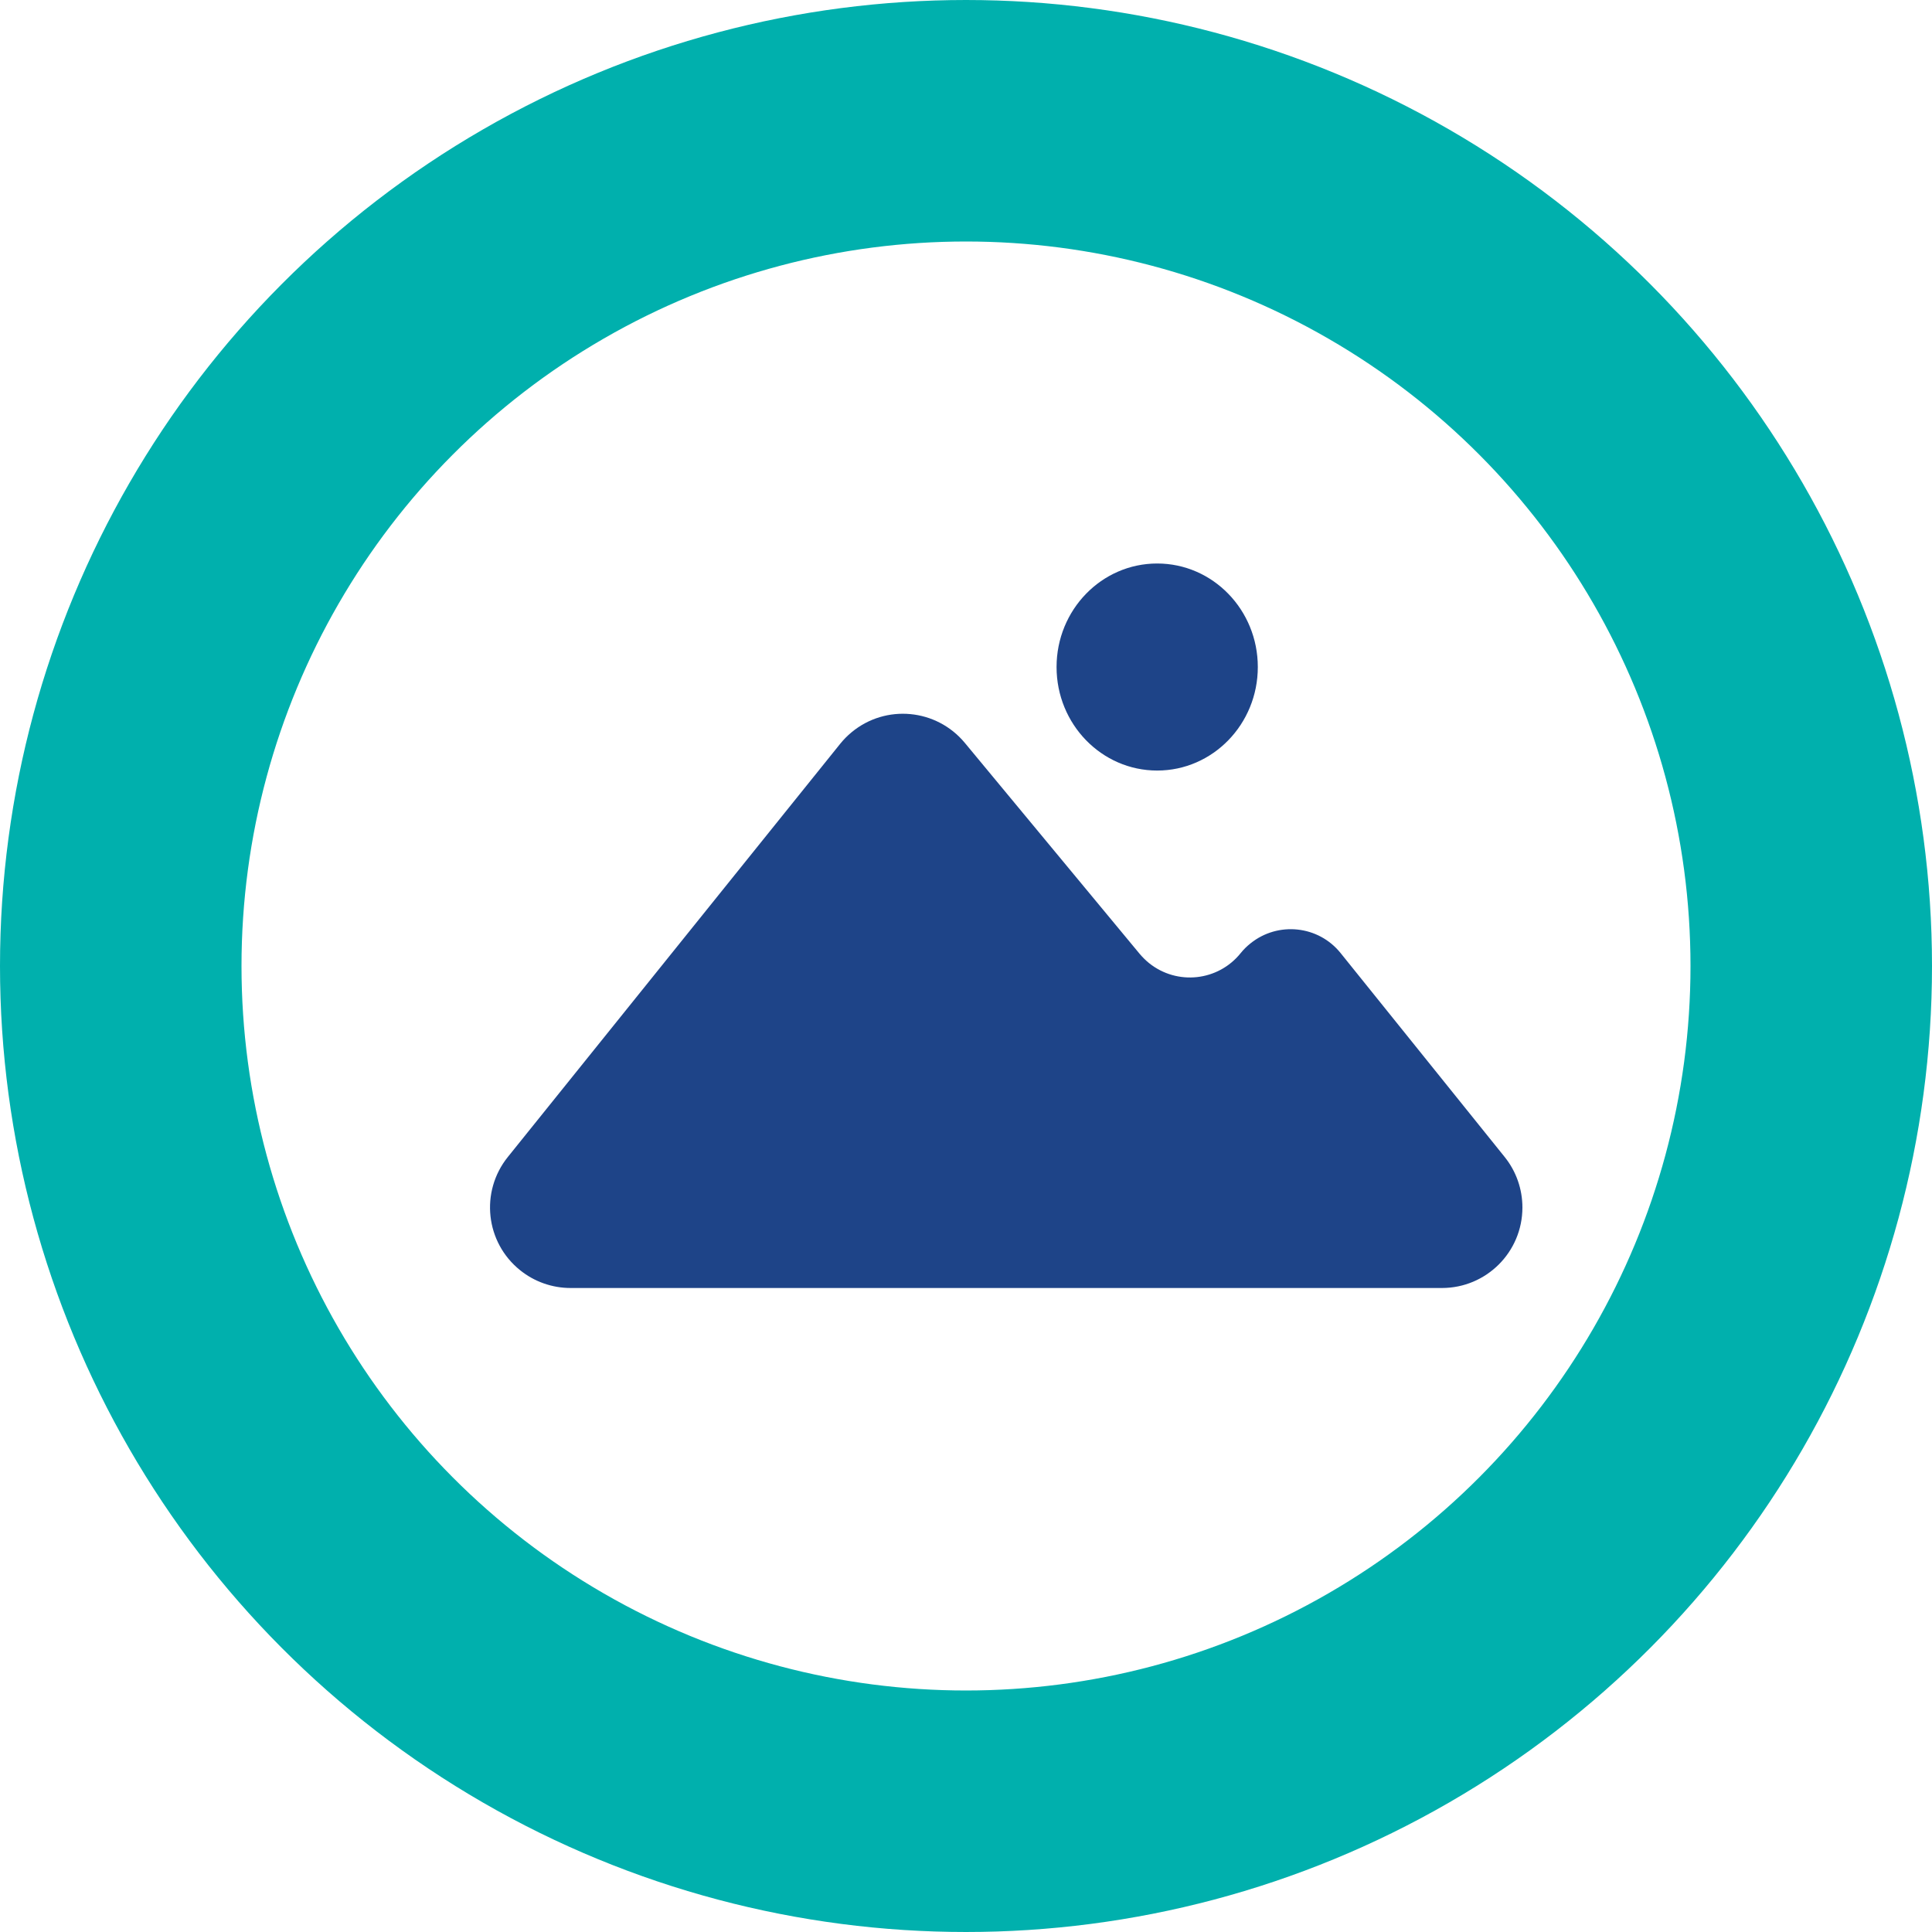 <?xml version="1.0" encoding="UTF-8"?>
<svg width="24px" height="24px" viewBox="0 0 24 24" version="1.1" xmlns="http://www.w3.org/2000/svg" xmlns:xlink="http://www.w3.org/1999/xlink">
    <title>icon</title>
    <g id="Page-1" stroke="none" stroke-width="1" fill="none" fill-rule="evenodd">
        <g id="businesses" transform="translate(-183, -6567)">
            <g id="icon" transform="translate(183, 6567)">
                <circle id="Oval" stroke="#00B0AD" stroke-width="3" cx="12" cy="12" r="10.5"></circle>
                <g id="Group-2" transform="translate(5, 7)" fill="#1E4488">
                    <path d="M5.437,2.24 L1.308,7.373 C0.962,7.804 1.03,8.433 1.461,8.779 C1.638,8.922 1.86,9 2.088,9 L12.912,9 C13.465,9 13.912,8.552 13.912,8 C13.912,7.772 13.835,7.551 13.692,7.373 L11.654,4.84 C11.379,4.497 10.877,4.443 10.534,4.719 C10.489,4.755 10.448,4.795 10.412,4.84 C10.132,5.189 9.623,5.244 9.274,4.964 C9.232,4.93 9.193,4.891 9.158,4.85 L6.986,2.229 C6.633,1.803 6.003,1.744 5.578,2.097 C5.526,2.14 5.479,2.188 5.437,2.24 Z" id="Path-21"></path>
                    <ellipse id="Oval" cx="9.375" cy="1.286" rx="1.25" ry="1.286"></ellipse>
                </g>
            </g>
        </g>
    </g>
</svg>